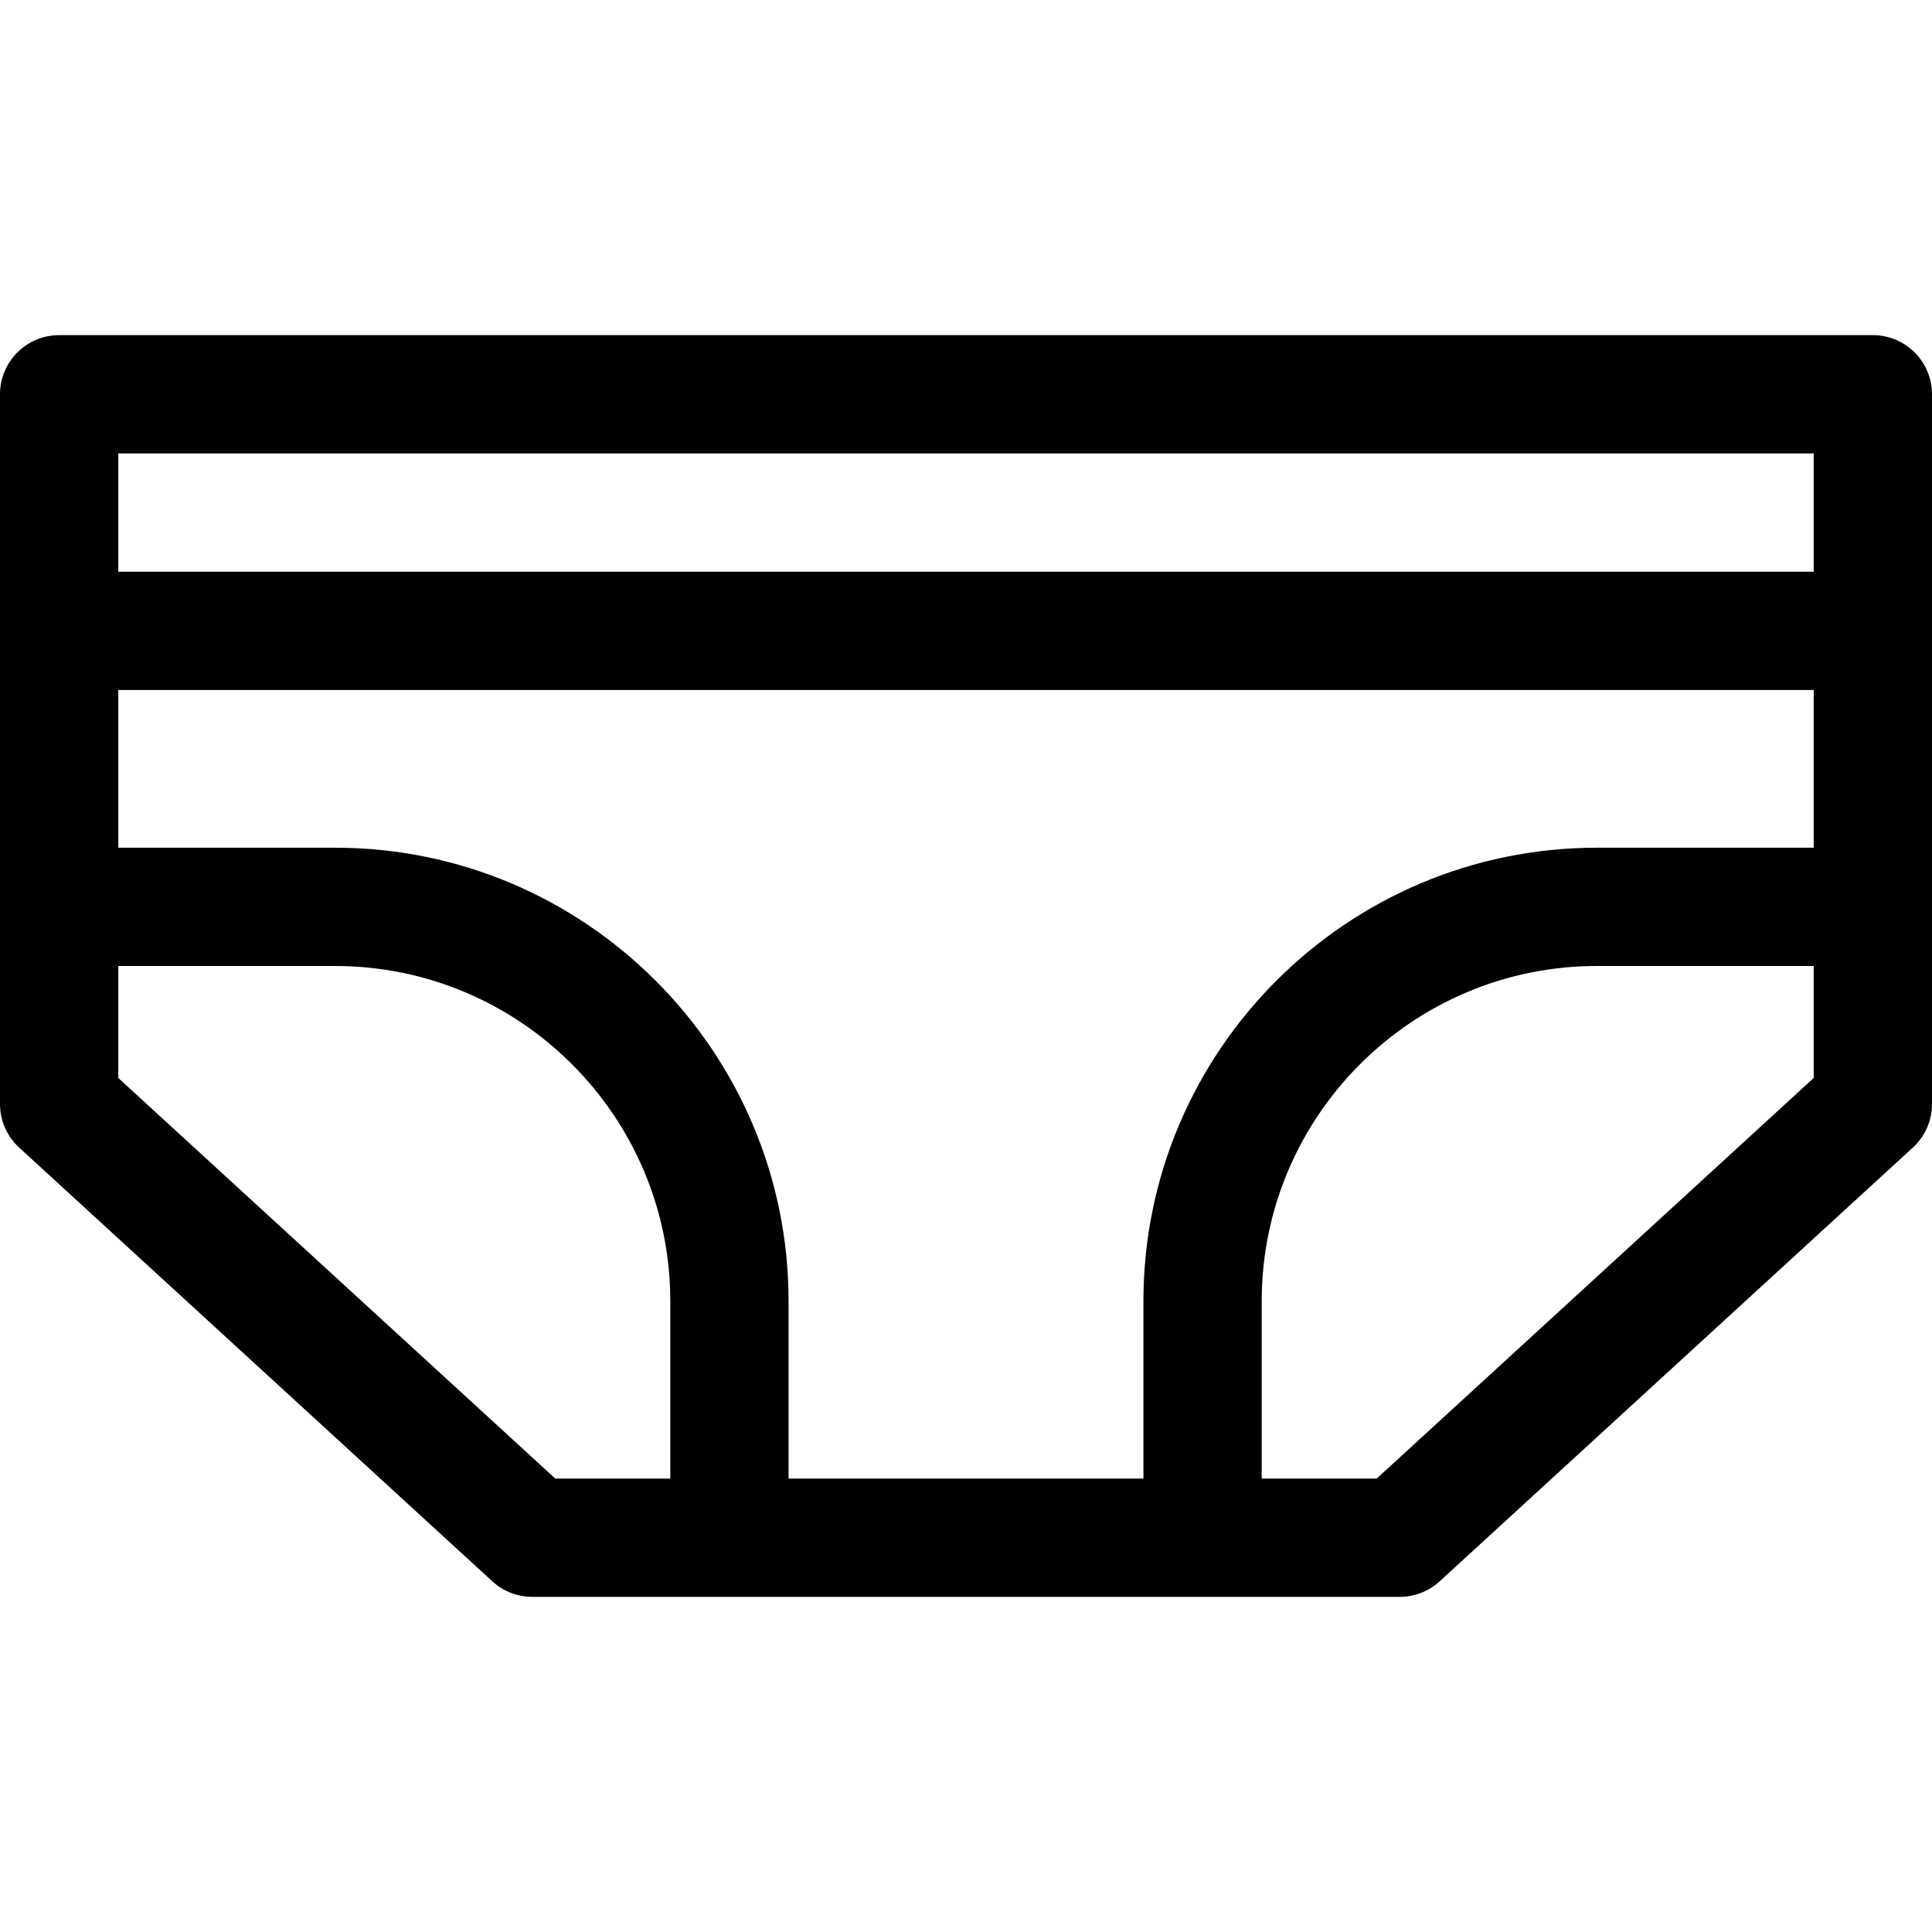 <?xml version="1.0" encoding="iso-8859-1"?>
<!-- Generator: Adobe Illustrator 19.0.0, SVG Export Plug-In . SVG Version: 6.00 Build 0)  -->
<svg version="1.1" id="Capa_1" xmlns="http://www.w3.org/2000/svg" xmlns:xlink="http://www.w3.org/1999/xlink" x="0px" y="0px"
	 viewBox="0 0 490 490" style="enable-background:new 0 0 490 490;" xml:space="preserve">
<path id="XMLID_1017_" d="M475,85H15c-8.284,0-15,6.716-15,15v180c0,4.205,1.765,8.216,4.864,11.058l120,110
	C127.63,403.593,131.247,405,135,405h220c3.753,0,7.37-1.407,10.136-3.942l120-110c3.1-2.842,4.864-6.853,4.864-11.058V100
	C490,91.716,483.284,85,475,85z M170,375h-29.165L30,273.401V245h55c46.869,0,85,38.131,85,85V375z M460,273.401L349.165,375H320
	v-45c0-46.869,38.131-85,85-85h55V273.401z M460,215h-55c-63.411,0-115,51.589-115,115v45h-90v-45c0-63.411-51.589-115-115-115H30
	v-40h430V215z M460,145H30v-30h430V145z"/>
<g>
</g>
<g>
</g>
<g>
</g>
<g>
</g>
<g>
</g>
<g>
</g>
<g>
</g>
<g>
</g>
<g>
</g>
<g>
</g>
<g>
</g>
<g>
</g>
<g>
</g>
<g>
</g>
<g>
</g>
</svg>
